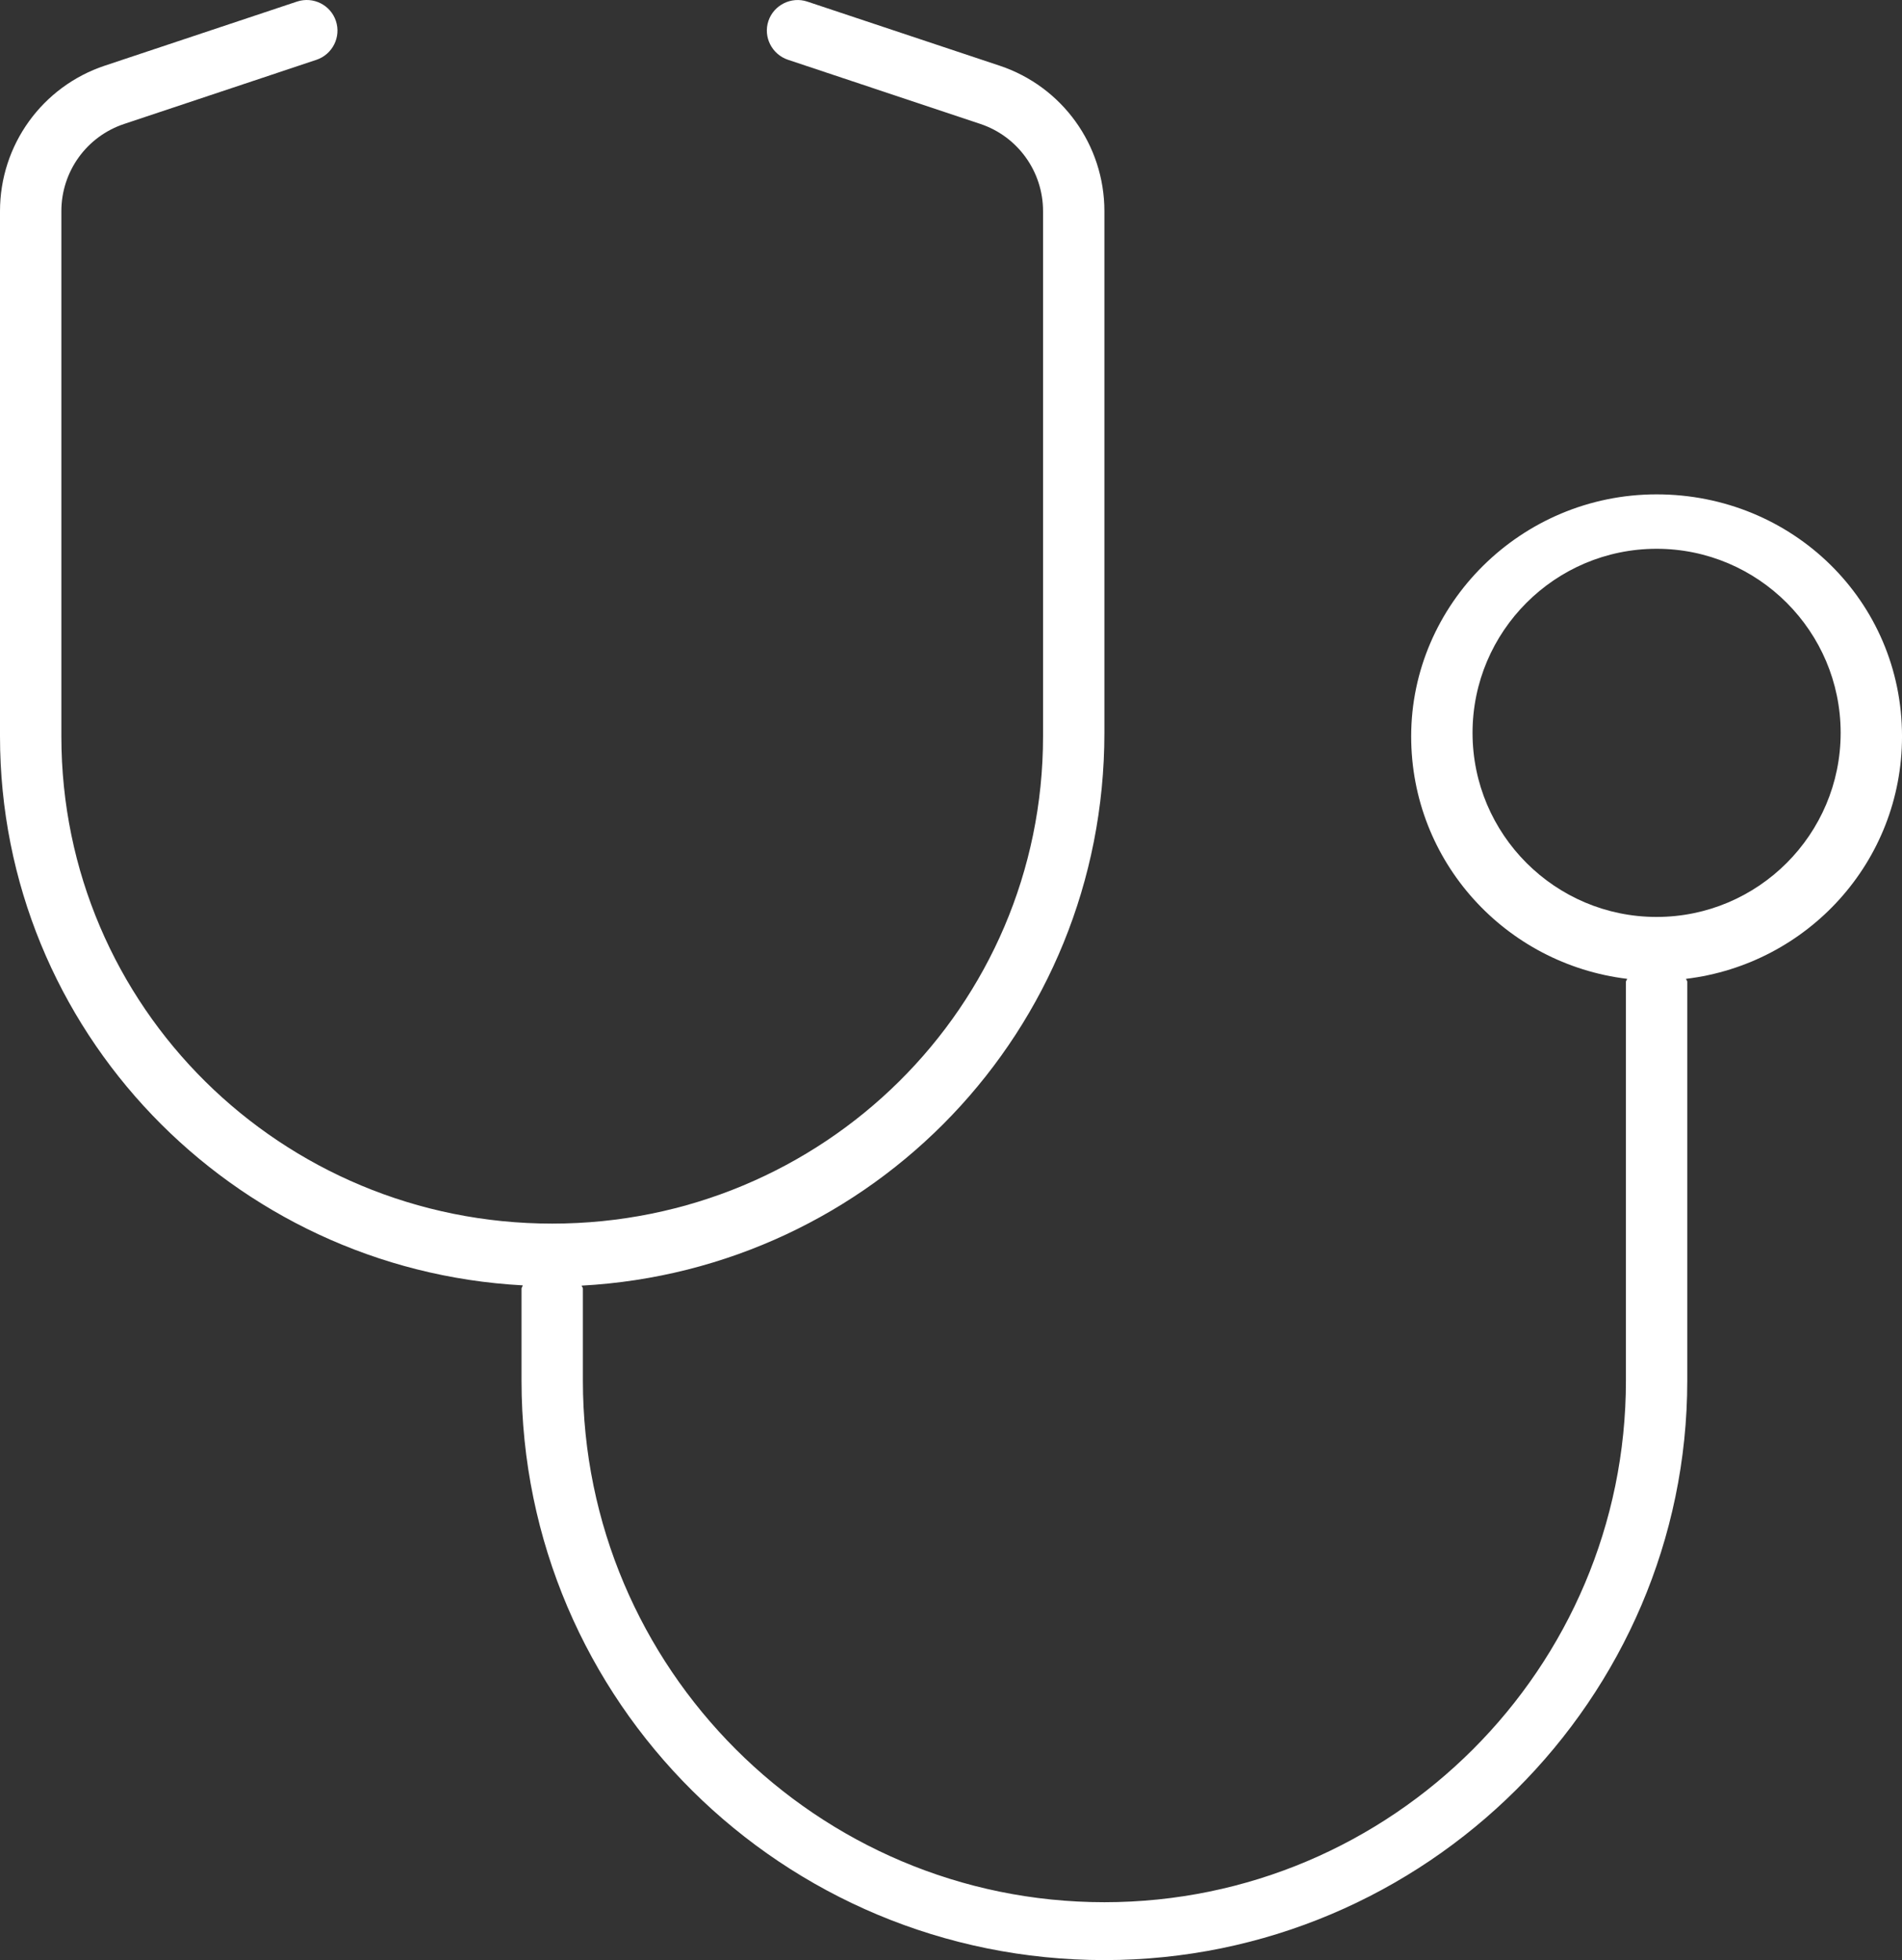 <?xml version="1.0" encoding="UTF-8"?>
<svg id="b" data-name="レイヤー 2" xmlns="http://www.w3.org/2000/svg" width="120.57" height="124.241" viewBox="0 0 120.57 124.241">
  <rect x="0" y="0" width="120.57" height="124.241" fill="#333333" stroke="none"/>
  <g id="c" data-name="レイヤー 1">
    <path d="m106.88,62.042c.008.071.078.114.078.188v25.281c0,20.154-16.576,36.73-36.949,36.73s-36.949-16.358-36.949-36.73v-5.834c0-.073.073-.121.073-.204C14.719,80.476,0,65.327,0,46.663V13.384c0-4.193,2.674-7.9,6.646-9.223L18.834.098c1.024-.334,2.12.213,2.459,1.231.341,1.018-.219,2.12-1.229,2.461L7.879,7.854c-2.386.79-3.989,3.016-3.989,5.53v33.288c0,17.162,13.955,30.887,31.115,30.887s31.115-13.737,31.115-30.896V13.384c0-2.513-1.605-4.74-3.979-5.53l-12.186-4.064c-1.02-.341-1.585-1.443-1.245-2.46.341-1.018,1.458-1.565,2.46-1.231l12.193,4.063c3.973,1.323,6.646,5.03,6.646,9.223v33.07c0,18.888-14.706,34.032-33.138,35.035.008.071.079.115.079.188v5.834c0,18.232,14.828,33.06,33.059,33.06s33.06-14.829,33.06-33.06v-25.281c0-.073.073-.122.078-.187-7.702-.934-13.691-7.417-13.691-15.37,0-8.374,6.965-15.339,15.559-15.339s15.556,6.746,15.556,15.339c0,7.949-5.98,14.439-13.69,15.37Zm9.801-15.589c0-6.435-5.233-11.668-11.667-11.668s-11.668,5.234-11.668,11.668,5.233,11.668,11.668,11.668,11.667-5.233,11.667-11.668Z" style="fill: #fff;"/>
  </g>
</svg>